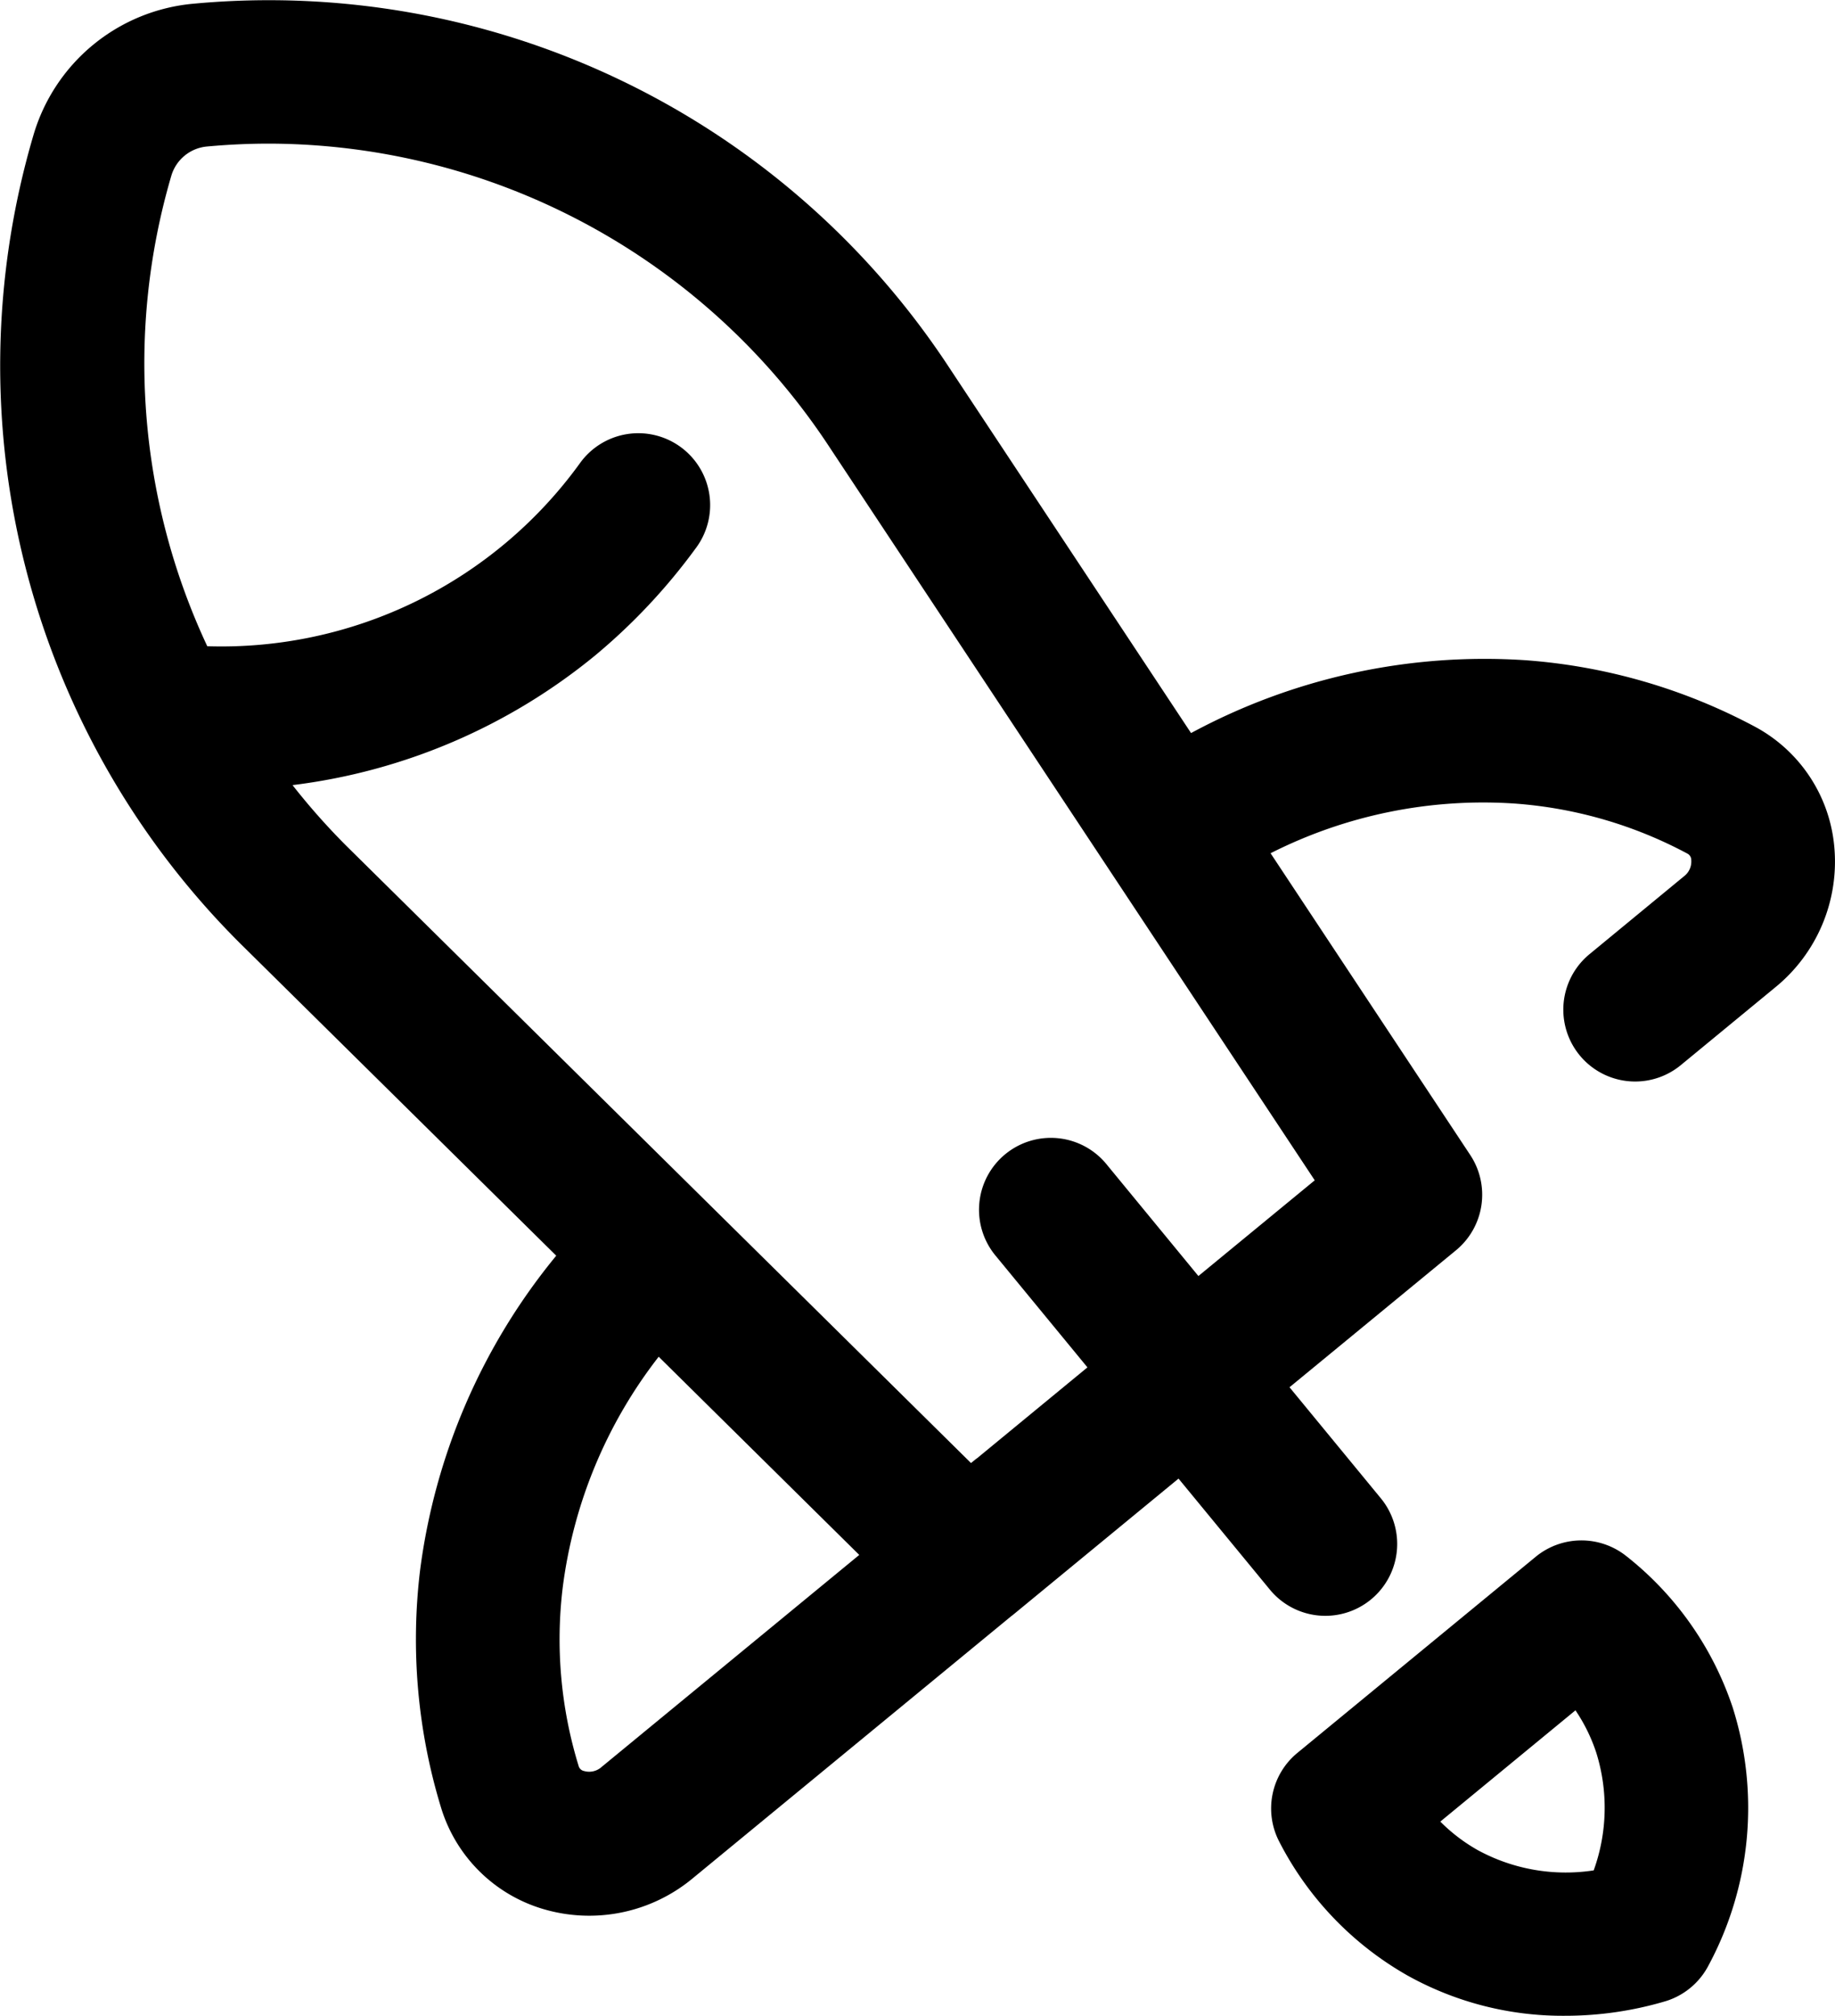 <svg xmlns="http://www.w3.org/2000/svg" width="71.956" height="79" viewBox="0 0 71.956 79"><g transform="translate(-195.457 -65.954)"><g transform="translate(195.457 65.954)"><path d="M264.276,94.435a22.582,22.582,0,0,0-8.992-2.606,24.235,24.235,0,0,0-13.122,2.854L232.685,80.37A31.912,31.912,0,0,0,203.035,66.1a7.21,7.21,0,0,0-6.268,5.155,31.944,31.944,0,0,0,8.282,31.844l12.22,12.066a24.3,24.3,0,0,0-5.338,12.319,22.562,22.562,0,0,0,.825,9.325,5.95,5.95,0,0,0,3.983,3.955,6.349,6.349,0,0,0,5.891-1.206l12.508-10.288.006,0,6.527-5.369,3.581,4.35a2.817,2.817,0,0,0,4.352-3.578l-3.581-4.352,6.527-5.367a2.821,2.821,0,0,0,.561-3.733L245.28,99.393a18.462,18.462,0,0,1,9.581-1.947,16.933,16.933,0,0,1,6.758,1.958.284.284,0,0,1,.158.262.727.727,0,0,1-.29.634l-3.7,3.048a2.816,2.816,0,1,0,3.578,4.35l3.7-3.045a6.352,6.352,0,0,0,2.318-5.538A5.94,5.94,0,0,0,264.276,94.435ZM219.05,135.2a.728.728,0,0,1-.682.163.277.277,0,0,1-.223-.206,16.863,16.863,0,0,1-.62-7.006,18.526,18.526,0,0,1,3.761-9.026l7.865,7.767Zm23.4-19.238-3.58-4.352a2.818,2.818,0,1,0-4.352,3.58l3.581,4.352-4.341,3.572-.008,0-.217.177-24.52-24.213a26.465,26.465,0,0,1-2.085-2.355,23.164,23.164,0,0,0,11.871-5.085,23.423,23.423,0,0,0,3.921-4.172,2.817,2.817,0,1,0-4.535-3.341,17.356,17.356,0,0,1-14.6,7.155,26.112,26.112,0,0,1-1.411-18.435,1.609,1.609,0,0,1,1.395-1.149q1.234-.114,2.454-.113A26.368,26.368,0,0,1,227.986,83.48l19.026,28.731Z" transform="translate(-195.457 -65.954)"></path><path d="M227.068,87.99a2.826,2.826,0,0,0-3.538.031l-9.353,7.693a2.817,2.817,0,0,0-.71,3.471,12.691,12.691,0,0,0,5.023,5.245,12.5,12.5,0,0,0,6.178,1.583,13.827,13.827,0,0,0,3.972-.578,2.83,2.83,0,0,0,1.639-1.352,13.043,13.043,0,0,0,.972-10.15A12.642,12.642,0,0,0,227.068,87.99ZM225.8,100.315a7.216,7.216,0,0,1-4.547-.794,6.726,6.726,0,0,1-1.468-1.118l5.3-4.361A6.7,6.7,0,0,1,225.9,95.7,7.227,7.227,0,0,1,225.8,100.315Z" transform="translate(-163.306 -27.014)"></path></g></g></svg>